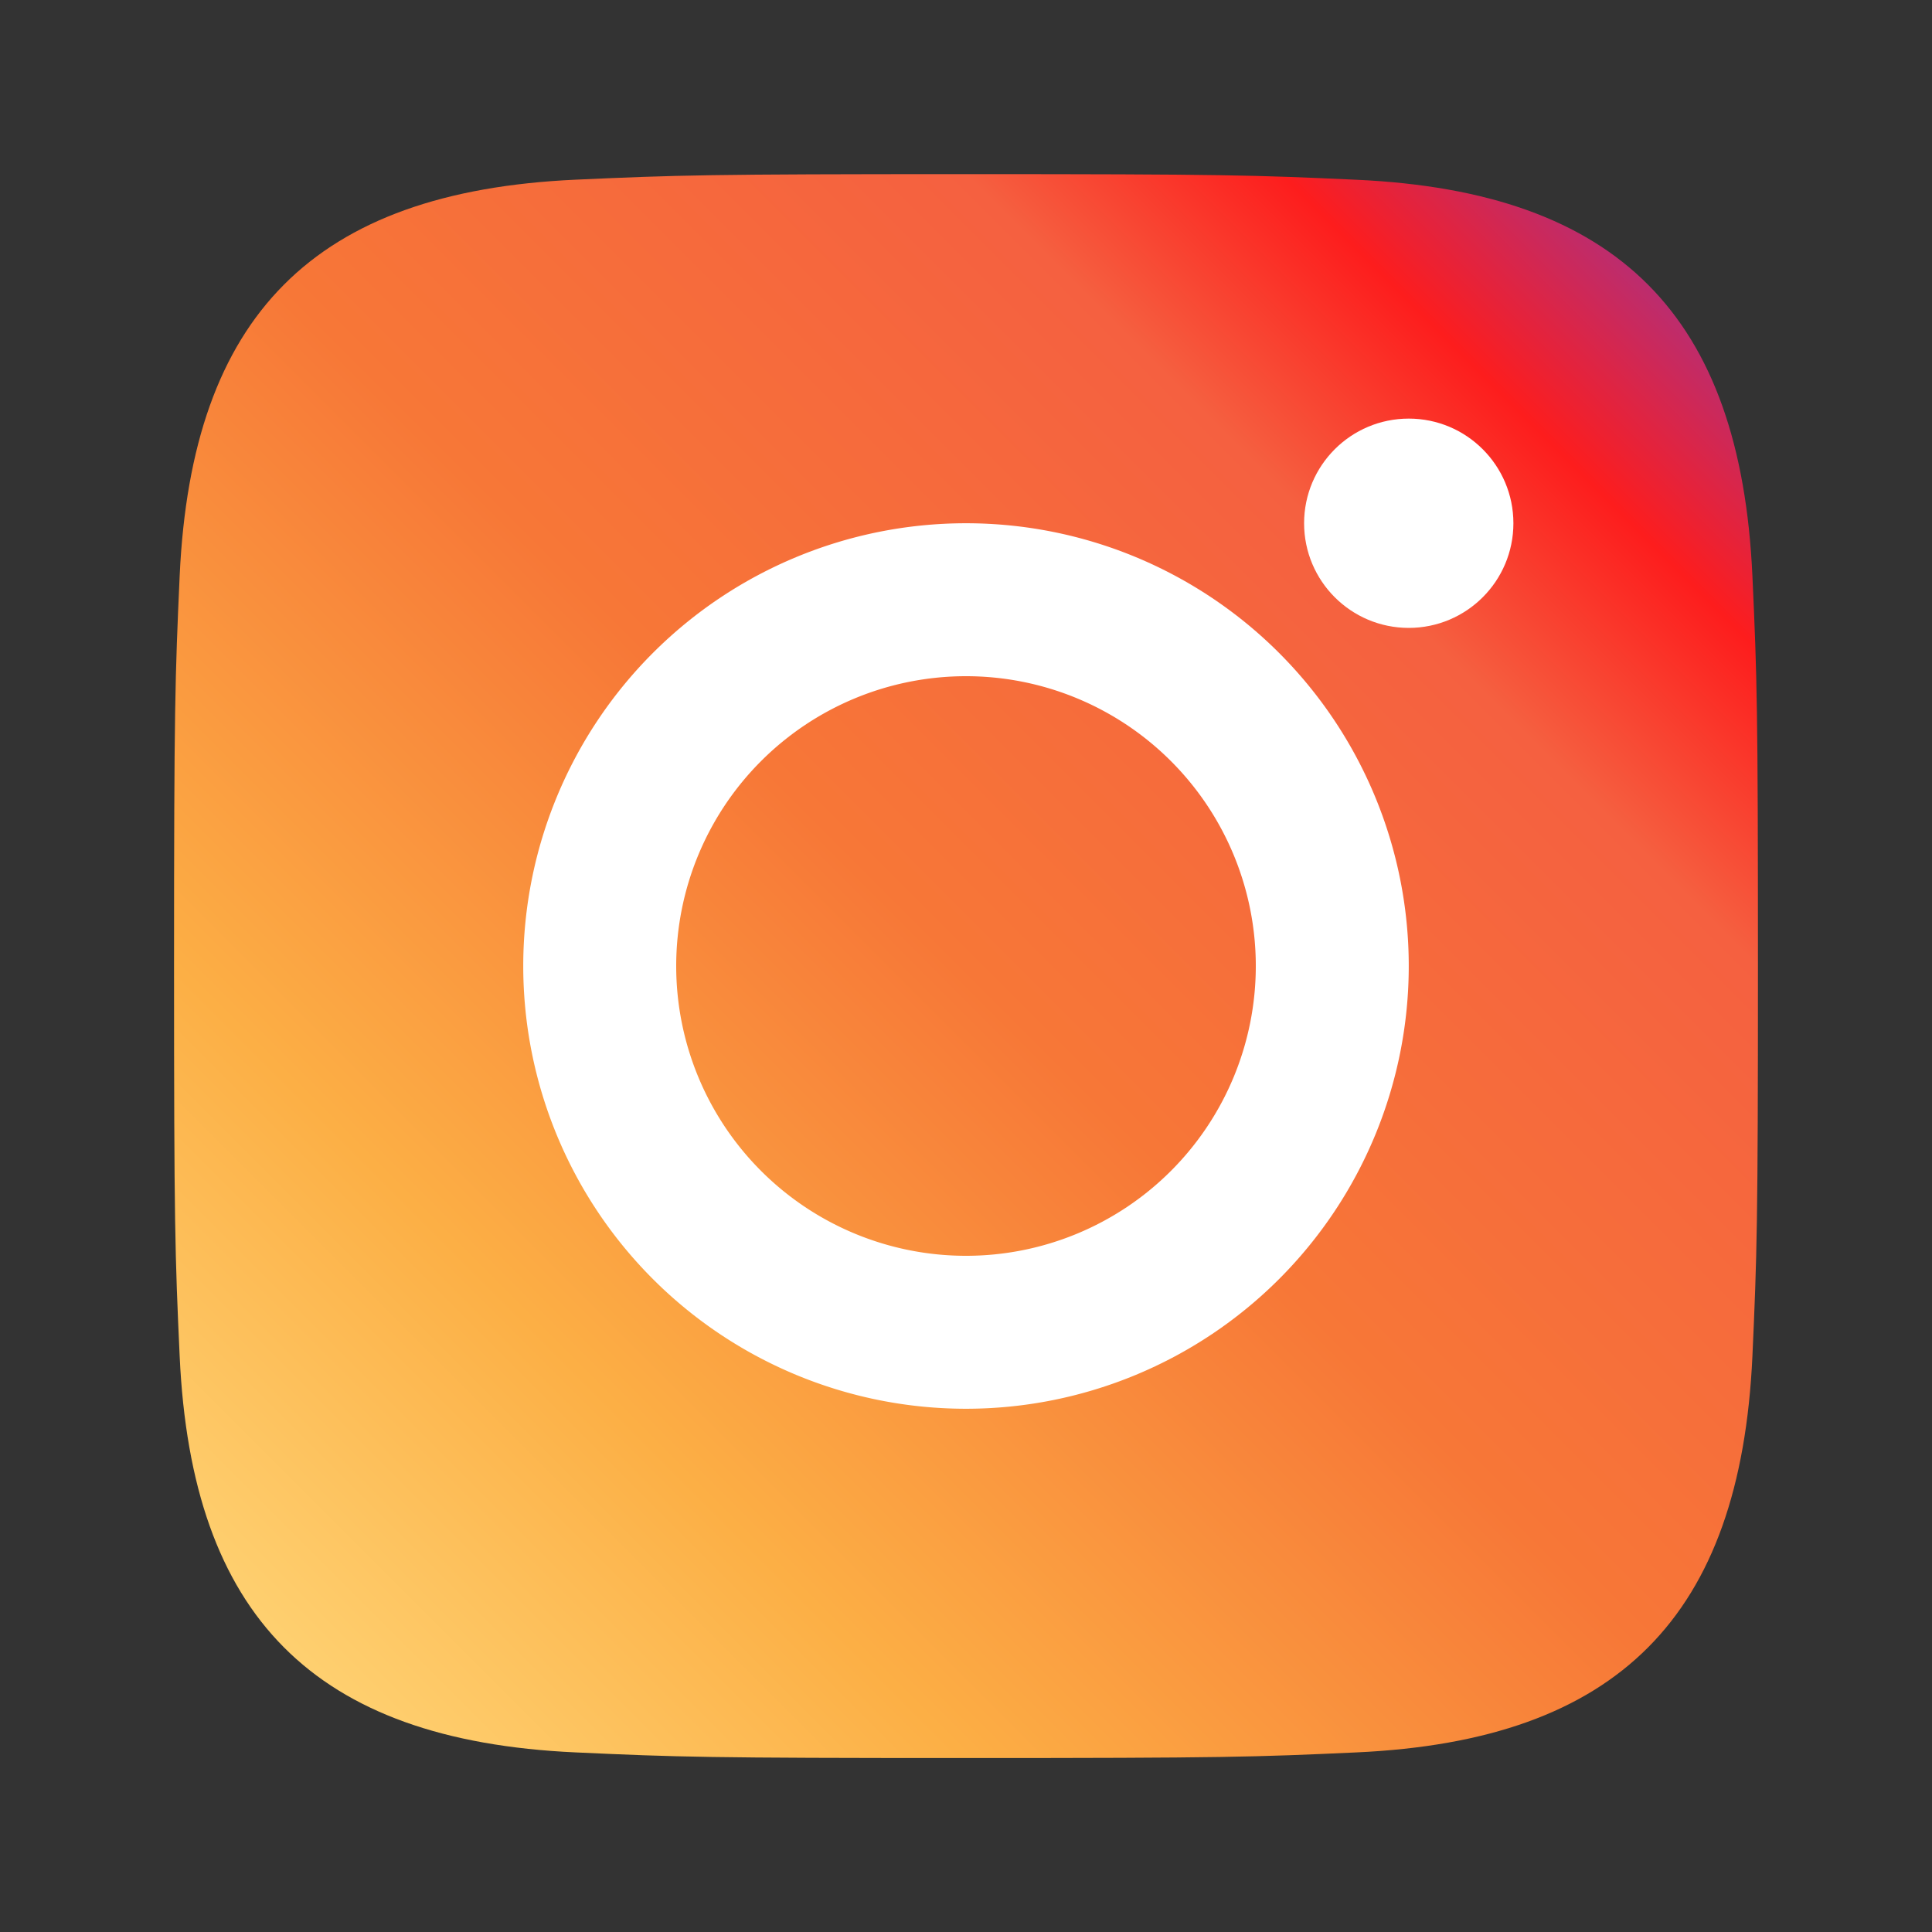 <svg xmlns="http://www.w3.org/2000/svg" width="24" height="24" viewBox="0 0 24 24">
  <rect x="0" y="0" width="24" height="24" fill="#333333" stroke="none"/>
  <defs>
    <linearGradient id="instagramGradient" x1="0%" y1="100%" x2="100%" y2="0%">
      <stop offset="0%" stop-color="#ffdc80" />
      <stop offset="25%" stop-color="#fcaf45" />
      <stop offset="50%" stop-color="#f77737" />
      <stop offset="75%" stop-color="#f56040" />
      <stop offset="85%" stop-color="#fd1d1d" />
      <stop offset="100%" stop-color="#833ab4" />
    </linearGradient>
  </defs>
  <path d="M12 2.163c3.204 0 3.584.012 4.85.07 3.252.148 4.771 1.691 4.919 4.919.058 1.265.069 1.645.069 4.849 0 3.205-.012 3.584-.069 4.849-.149 3.225-1.664 4.771-4.919 4.919-1.266.058-1.644.07-4.85.07-3.204 0-3.584-.012-4.849-.07-3.26-.148-4.771-1.699-4.919-4.92-.058-1.265-.07-1.644-.07-4.849 0-3.204.013-3.583.07-4.849.149-3.227 1.664-4.771 4.919-4.919 1.266-.057 1.645-.069 4.849-.069z" fill="url(#instagramGradient)"/>
  <path d="M12 6.5a5.5 5.5 0 1 0 0 11 5.5 5.5 0 0 0 0-11zm0 9.1a3.6 3.6 0 1 1 0-7.2 3.6 3.6 0 0 1 0 7.2z" fill="#fff"/>
  <circle cx="17.5" cy="6.5" r="1.3" fill="#fff"/>
</svg>
